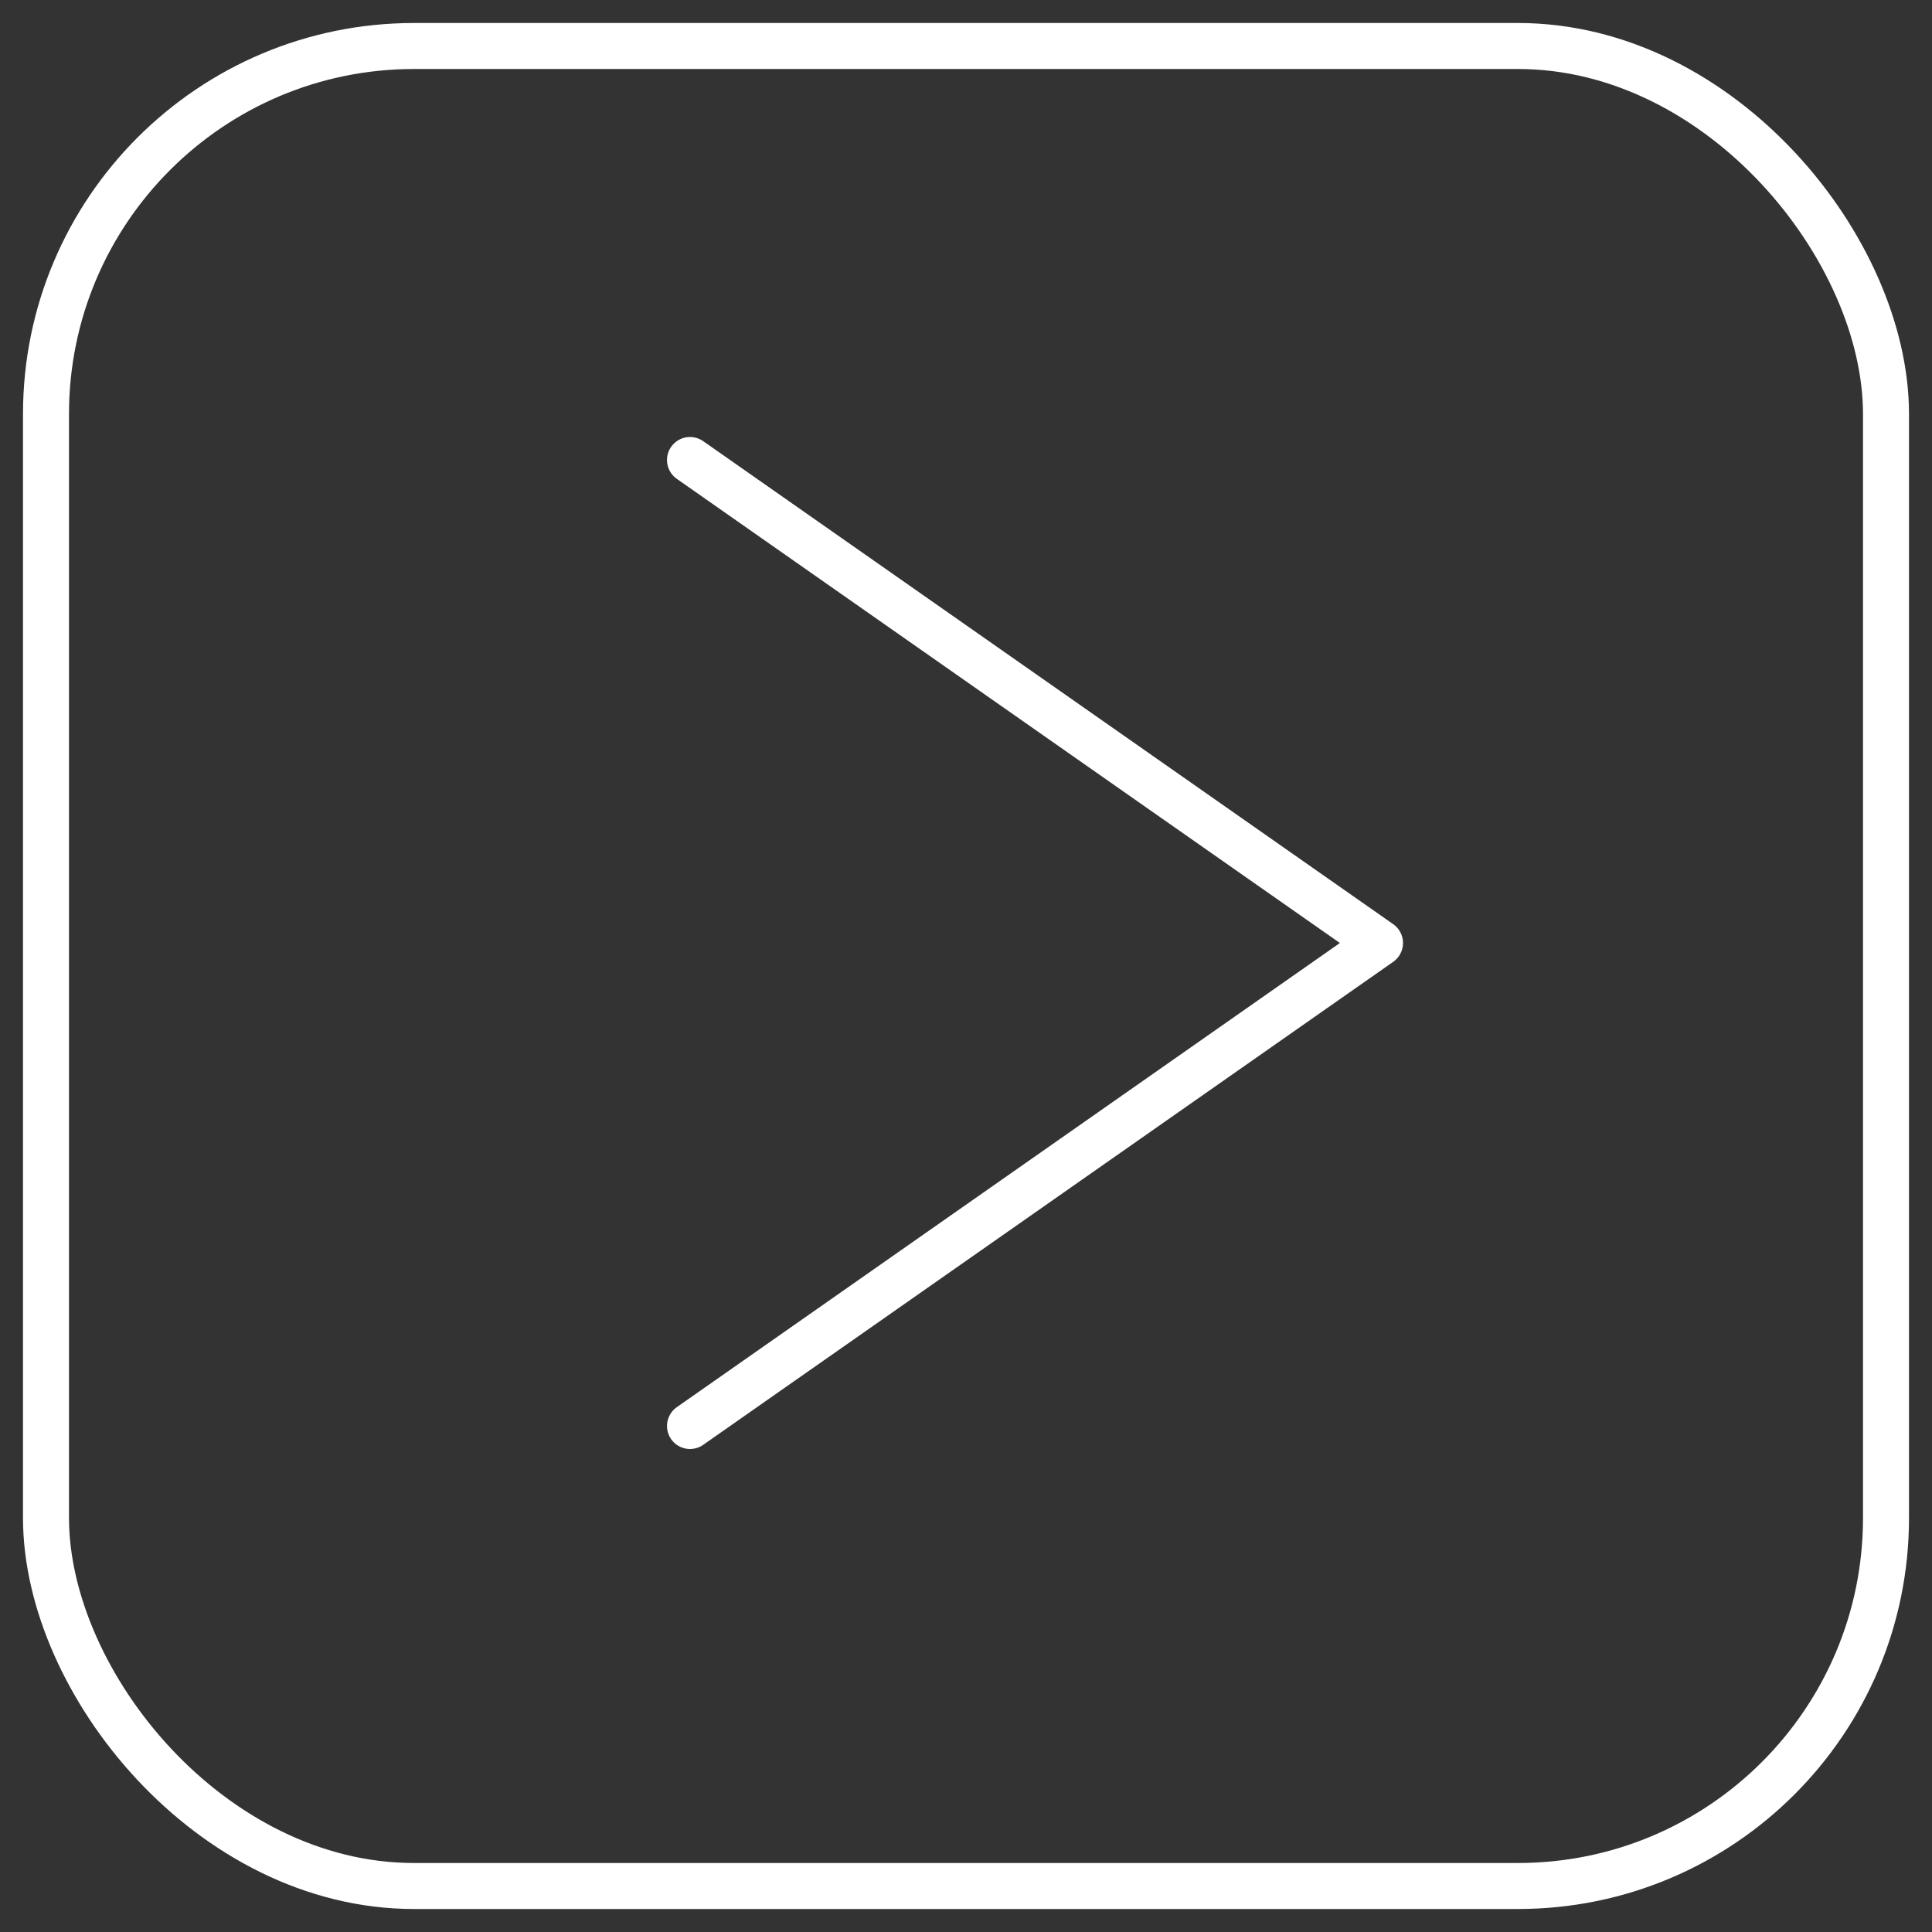 <svg width="42" height="42" viewBox="0 0 42 42" fill="none" xmlns="http://www.w3.org/2000/svg">
<rect x="0" y="0" width="42" height="42" fill="#333333" stroke="none"/>
<path d="M15 10L30 20.5L15 31" stroke="white" stroke-linecap="round" stroke-linejoin="round"/>
<rect x="1" y="1" width="40" height="40" rx="8" stroke="white"/>
</svg>
